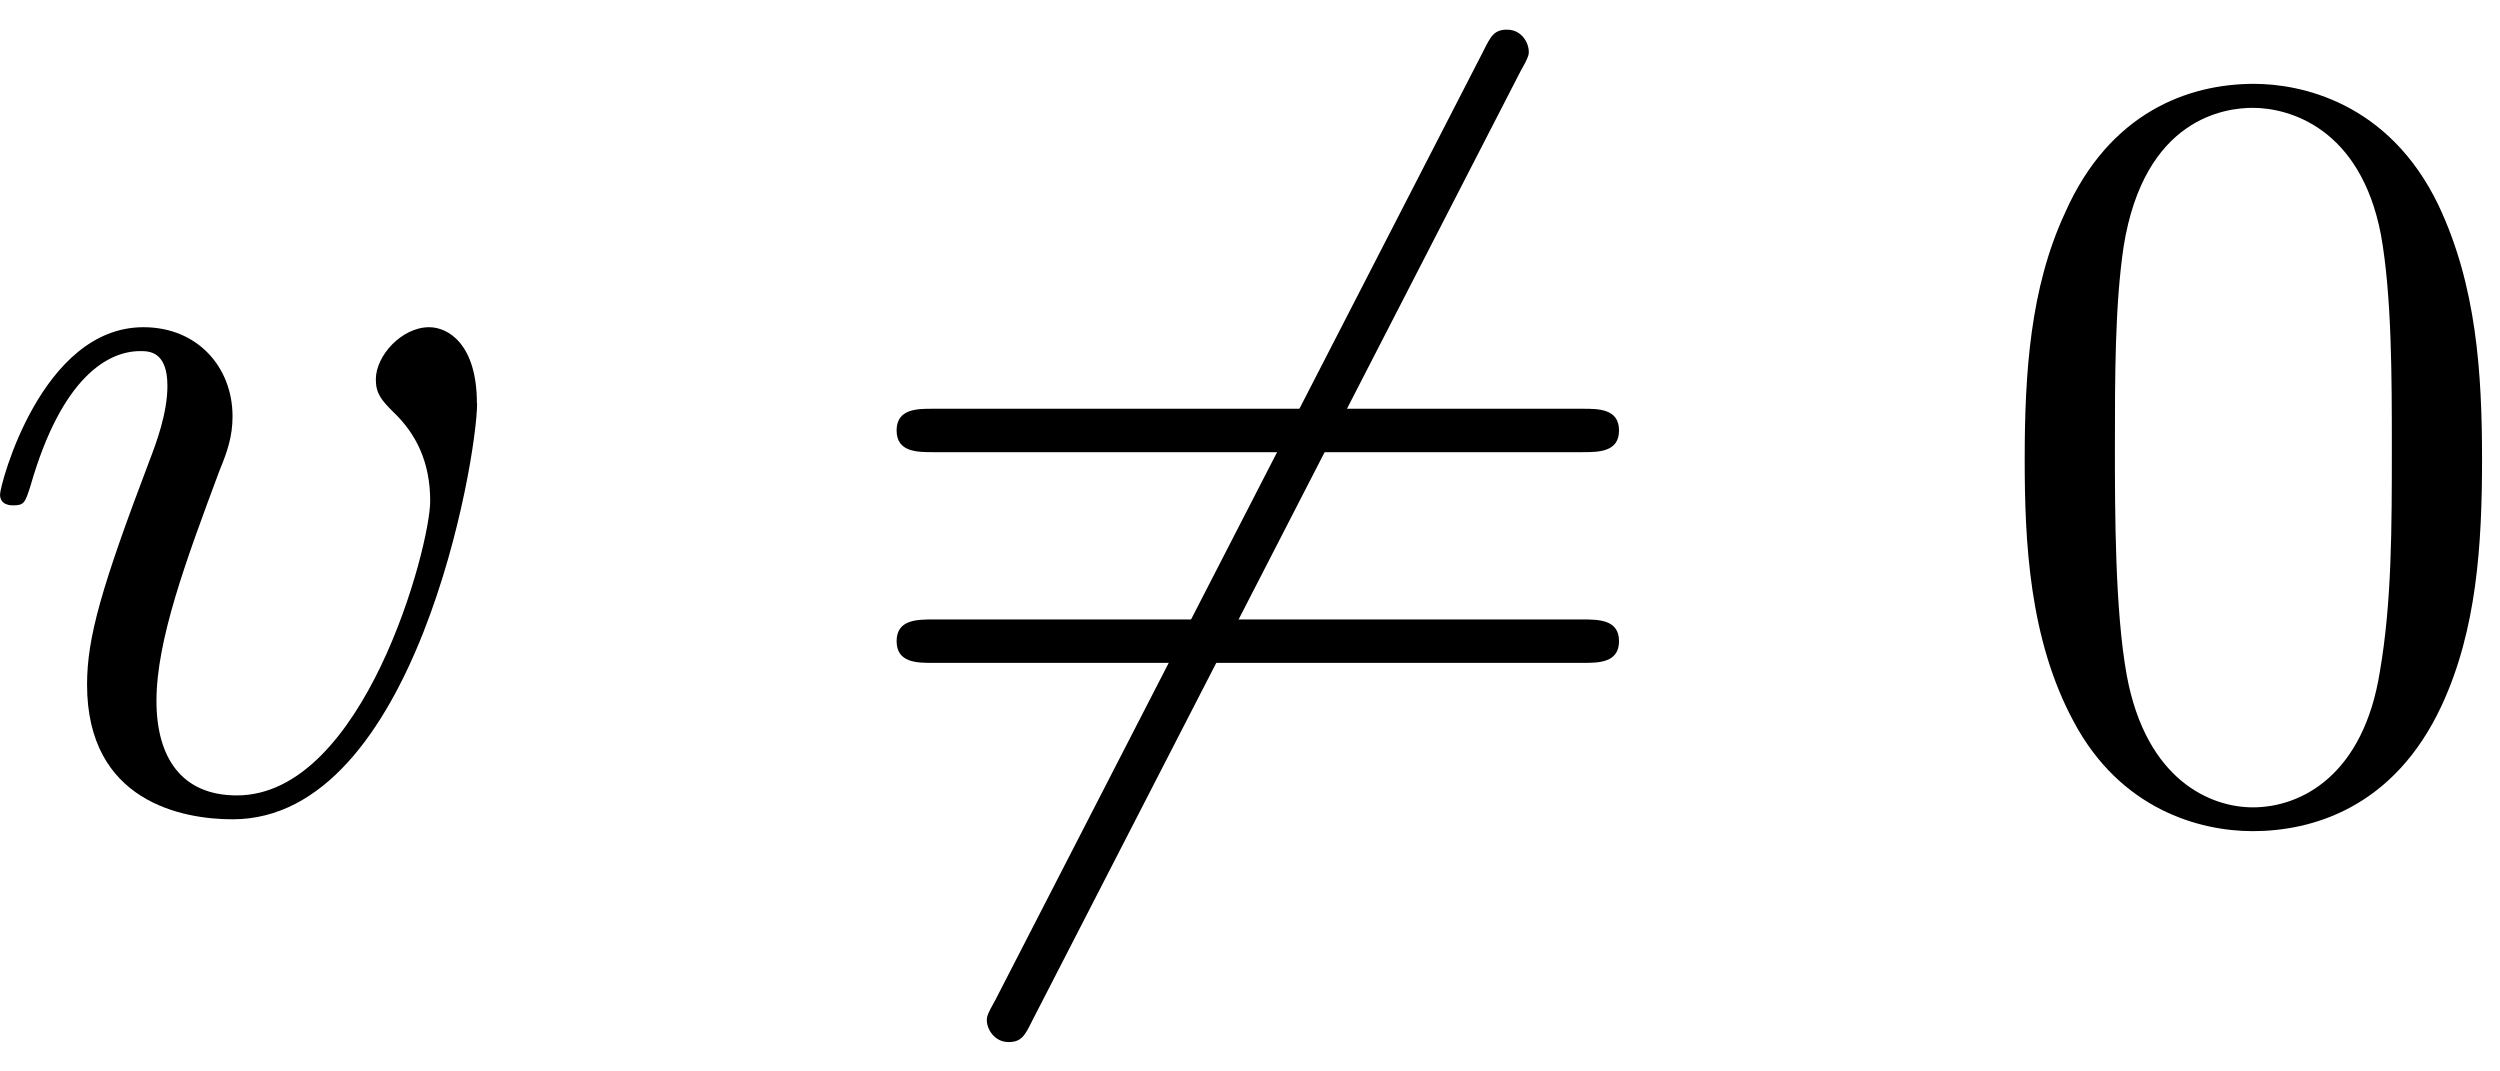 <?xml version='1.0' encoding='UTF-8'?>
<!-- This file was generated by dvisvgm 3.4.3 -->
<svg xmlns="http://www.w3.org/2000/svg" xmlns:xlink="http://www.w3.org/1999/xlink" width="42" height="18" viewBox="1872.336 1482.684 25.106 10.76">
<defs>
<path id='g2-48' d='m5.018-3.491c0-.873-.055-1.745-.436-2.553c-.502-1.047-1.396-1.222-1.855-1.222c-.655 0-1.451 .284-1.898 1.298c-.349 .753-.404 1.604-.404 2.476c0 .818 .044 1.8 .491 2.629c.469 .884 1.265 1.102 1.8 1.102c.589 0 1.418-.229 1.898-1.265c.349-.753 .404-1.604 .404-2.465zm-2.302 3.491c-.425 0-1.069-.273-1.265-1.32c-.12-.655-.12-1.658-.12-2.302c0-.698 0-1.418 .087-2.007c.207-1.298 1.025-1.396 1.298-1.396c.36 0 1.08 .196 1.287 1.276c.109 .611 .109 1.44 .109 2.127c0 .818 0 1.56-.12 2.258c-.164 1.036-.785 1.364-1.276 1.364z'/>
<path id='g2-61' d='m7.495-3.567c.164 0 .371 0 .371-.218s-.207-.218-.36-.218h-6.535c-.153 0-.36 0-.36 .218s.207 .218 .371 .218h6.513zm.011 2.116c.153 0 .36 0 .36-.218s-.207-.218-.371-.218h-6.513c-.164 0-.371 0-.371 .218s.207 .218 .36 .218h6.535z'/>
<path id='g0-54' d='m6.873-7.385c.087-.153 .087-.175 .087-.207c0-.076-.065-.218-.218-.218c-.131 0-.164 .065-.24 .218l-4.898 9.524c-.087 .153-.087 .175-.087 .207c0 .087 .076 .218 .218 .218c.131 0 .164-.065 .24-.218l4.898-9.524z'/>
<path id='g1-118' d='m5.105-4.058c0-.589-.284-.764-.48-.764c-.273 0-.535 .284-.535 .524c0 .142 .055 .207 .175 .327c.229 .218 .371 .502 .371 .895c0 .458-.665 2.956-1.942 2.956c-.556 0-.807-.382-.807-.949c0-.611 .295-1.407 .633-2.313c.076-.185 .131-.338 .131-.545c0-.491-.349-.895-.895-.895c-1.025 0-1.44 1.582-1.44 1.68c0 .109 .109 .109 .131 .109c.109 0 .12-.022 .175-.196c.316-1.102 .785-1.353 1.102-1.353c.087 0 .273 0 .273 .349c0 .273-.109 .567-.185 .764c-.48 1.265-.622 1.767-.622 2.236c0 1.178 .96 1.353 1.462 1.353c1.833 0 2.455-3.611 2.455-4.178z'/>
</defs>
<g id='page1'>
<!--start 1872.019782 1490.791581 -->
<use x='1872.02' y='1490.792' xlink:href='#g1-118'/>
<use x='1880.729' y='1490.792' xlink:href='#g0-54'/>
<use x='1880.729' y='1490.792' xlink:href='#g2-61'/>
<use x='1892.244' y='1490.792' xlink:href='#g2-48'/>
</g>
<script type="text/ecmascript">if(window.parent.postMessage)window.parent.postMessage("3.32813|31.5|13.5|"+window.location,"*");</script>
</svg>